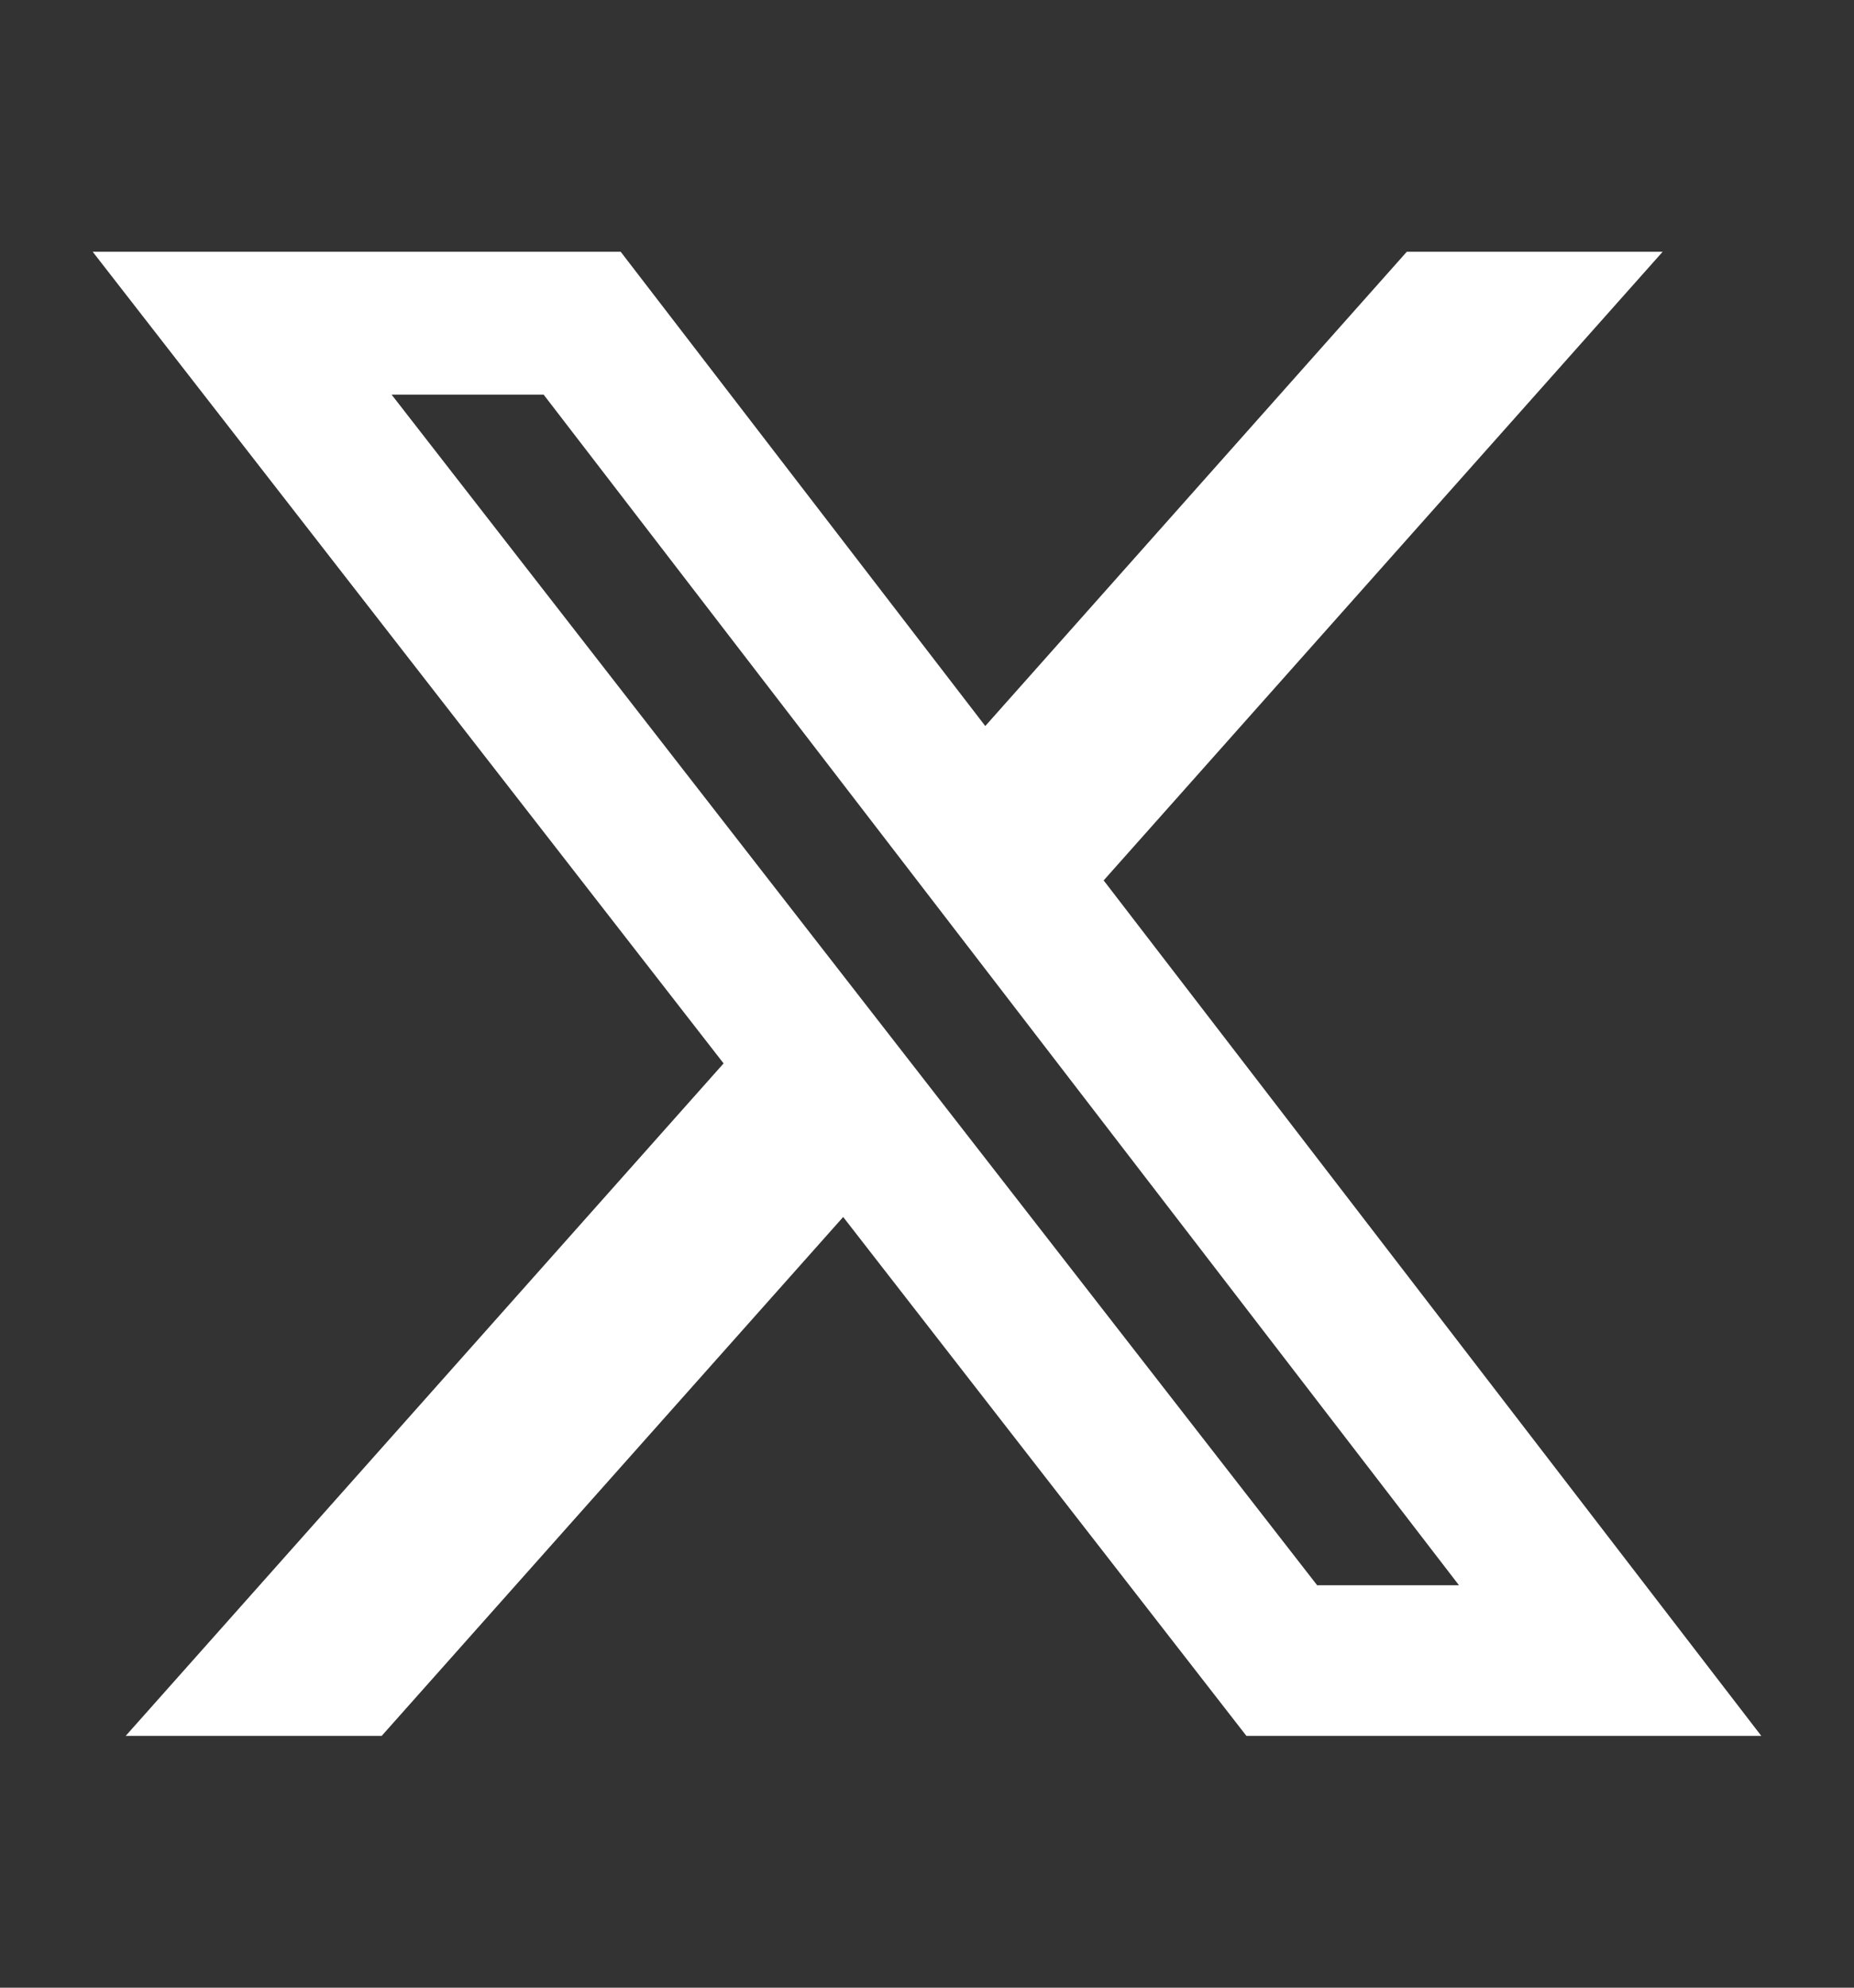 <svg width="14" height="15" viewBox="0 0 14 15" fill="none" xmlns="http://www.w3.org/2000/svg">
<rect x="0" y="0" width="14" height="15" fill="#333333" stroke="none"/>
<path d="M10.623 1.9H12.555L8.334 6.644L13.3 13.1H9.412L6.367 9.184L2.882 13.1H0.949L5.464 8.025L0.7 1.9H4.687L7.44 5.479L10.623 1.9ZM9.946 11.963H11.017L4.105 2.978H2.957L9.946 11.963Z" fill="white"/>
</svg>
